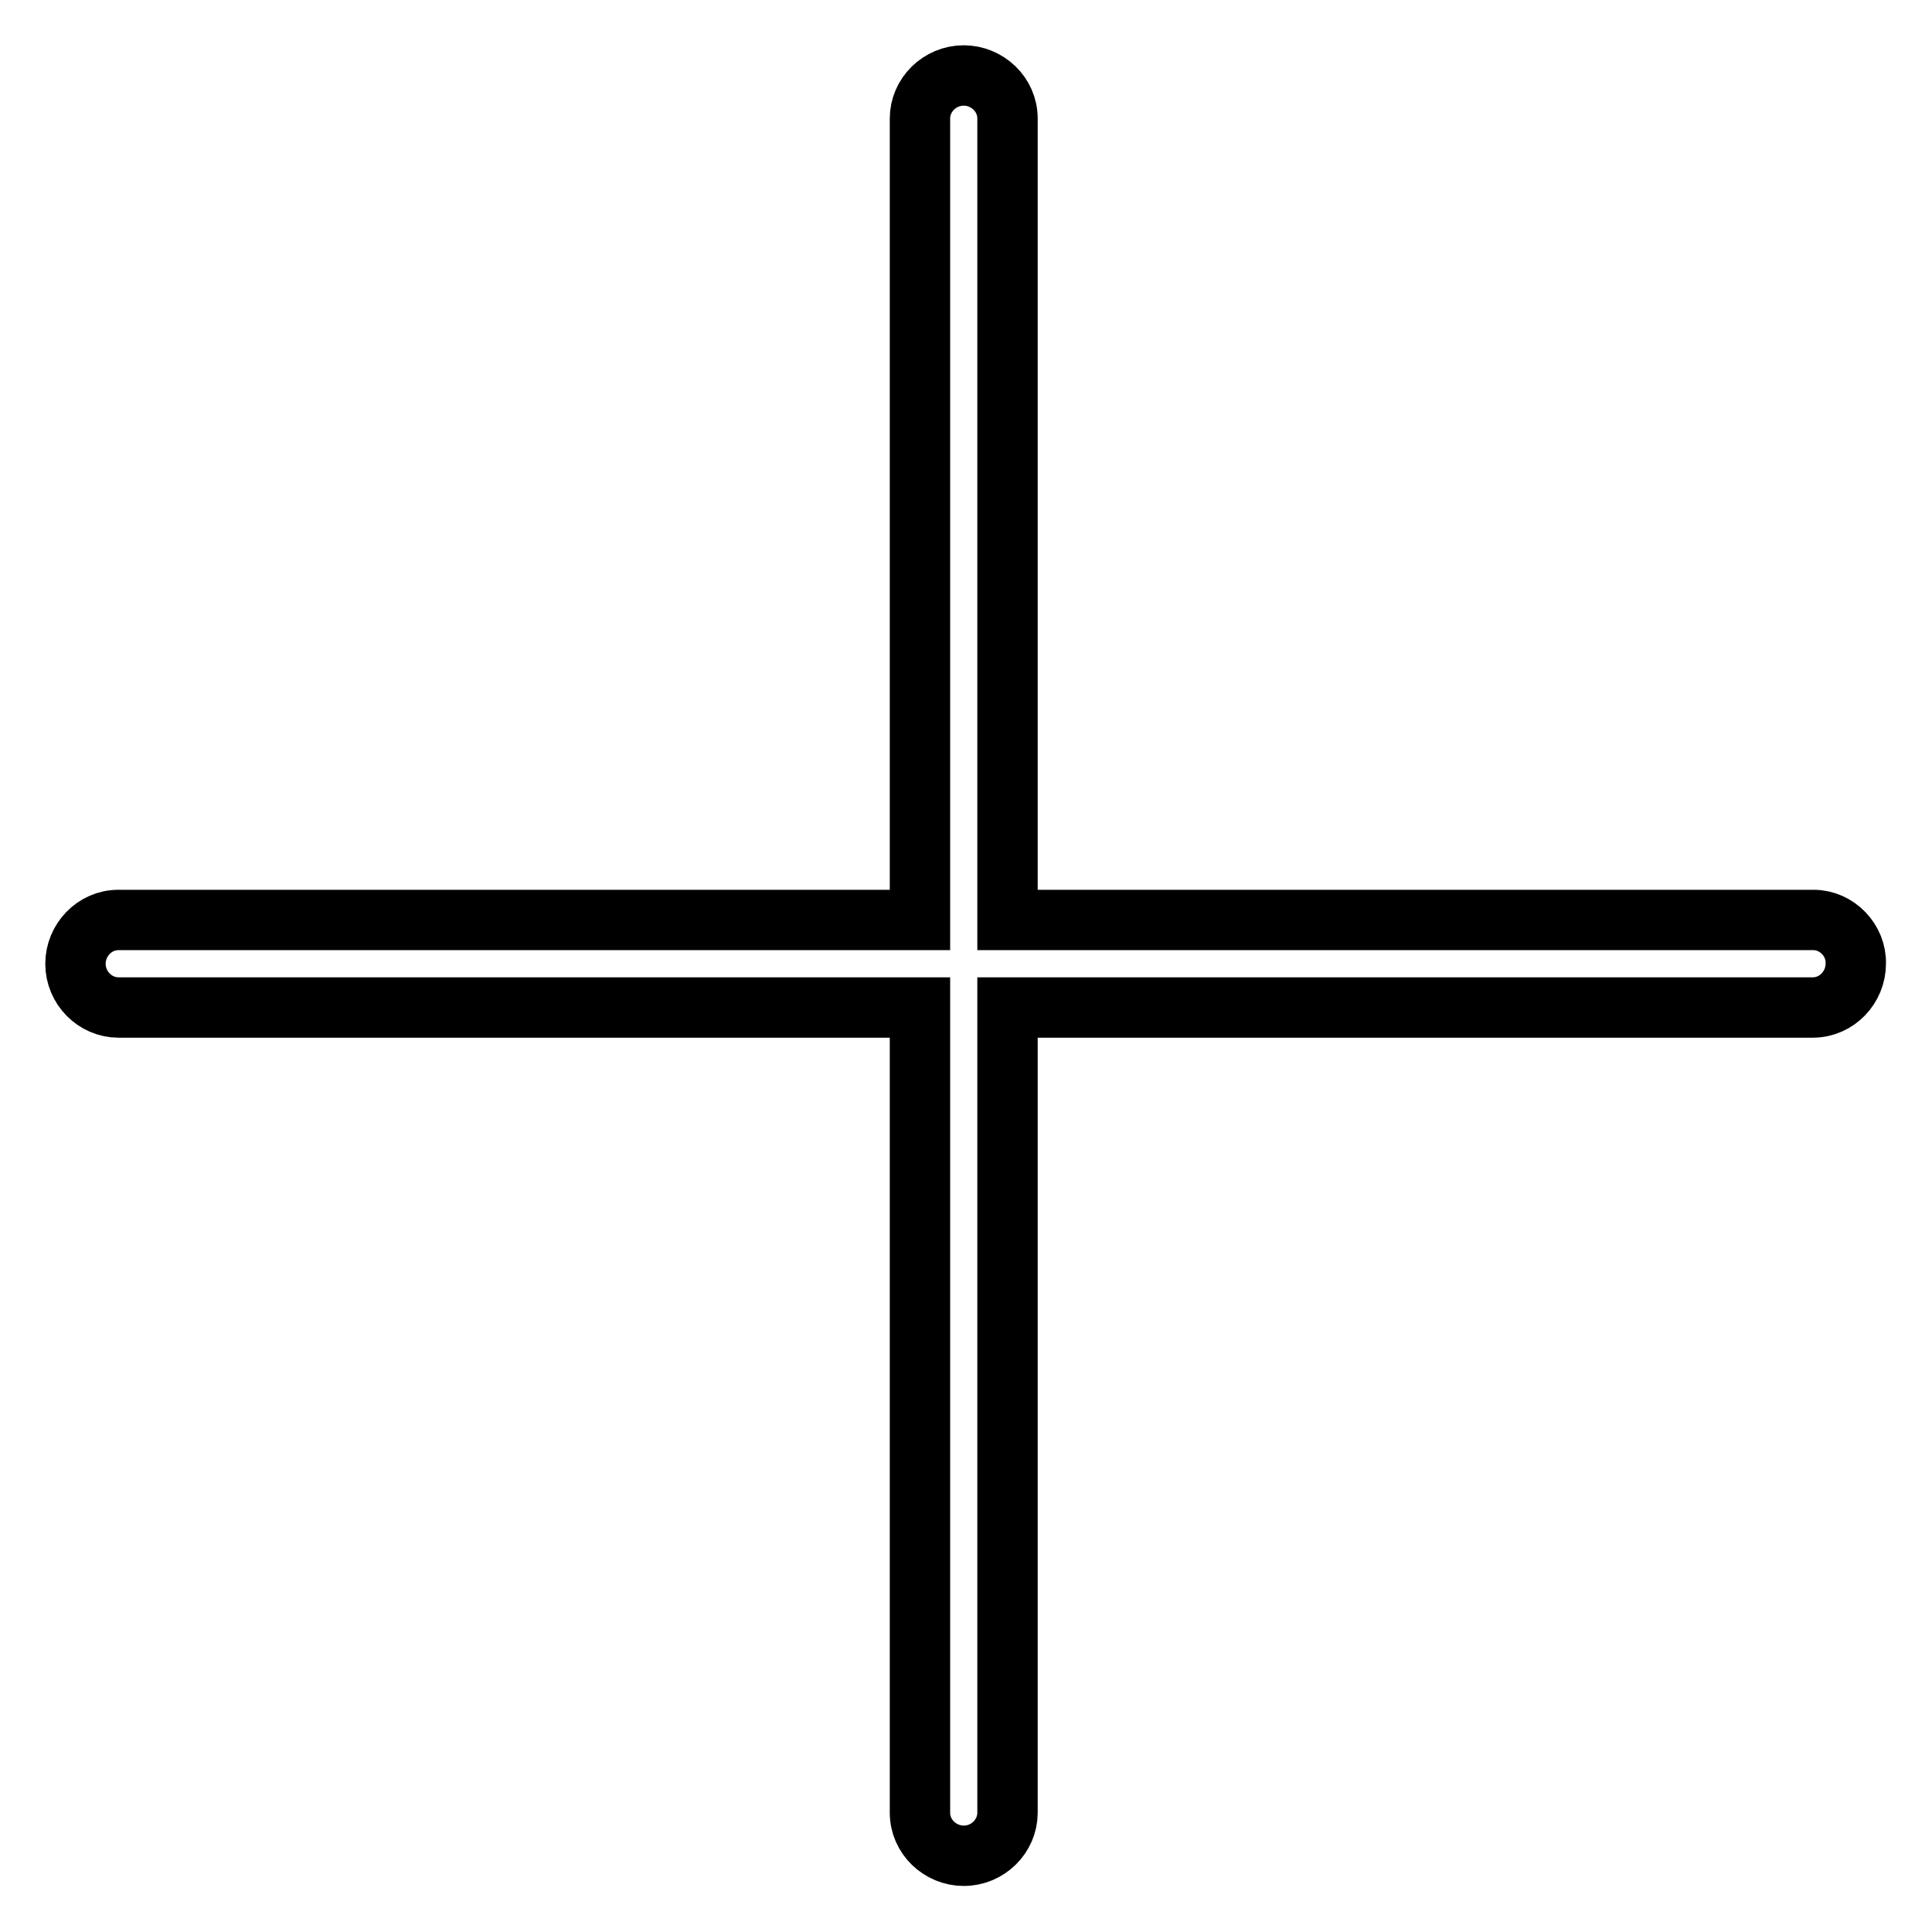<?xml version="1.0" encoding="utf-8"?>
<!-- Svg Vector Icons : http://www.onlinewebfonts.com/icon -->
<!DOCTYPE svg PUBLIC "-//W3C//DTD SVG 1.1//EN" "http://www.w3.org/Graphics/SVG/1.1/DTD/svg11.dtd">
<svg version="1.1" xmlns="http://www.w3.org/2000/svg" xmlns:xlink="http://www.w3.org/1999/xlink" x="0px" y="0px" viewBox="0 0 256 256" enable-background="new 0 0 256 256" xml:space="preserve">
<g> <path stroke-width="8" fill-opacity="0" stroke="#000000"  d="M240.3,121.9H133.5V15.7c0-3.2-2.7-5.7-5.8-5.7c-3.2,0-5.8,2.6-5.8,5.7v106.2H15.7c-3.2,0-5.7,2.7-5.7,5.8 c0,3.2,2.6,5.8,5.7,5.8h106.2v106.7c0,3.2,2.7,5.7,5.8,5.7c3.2,0,5.8-2.6,5.8-5.7V133.5h106.7c3.2,0,5.7-2.7,5.7-5.8 C246,124.6,243.4,121.9,240.3,121.9L240.3,121.9z"/></g>
</svg>